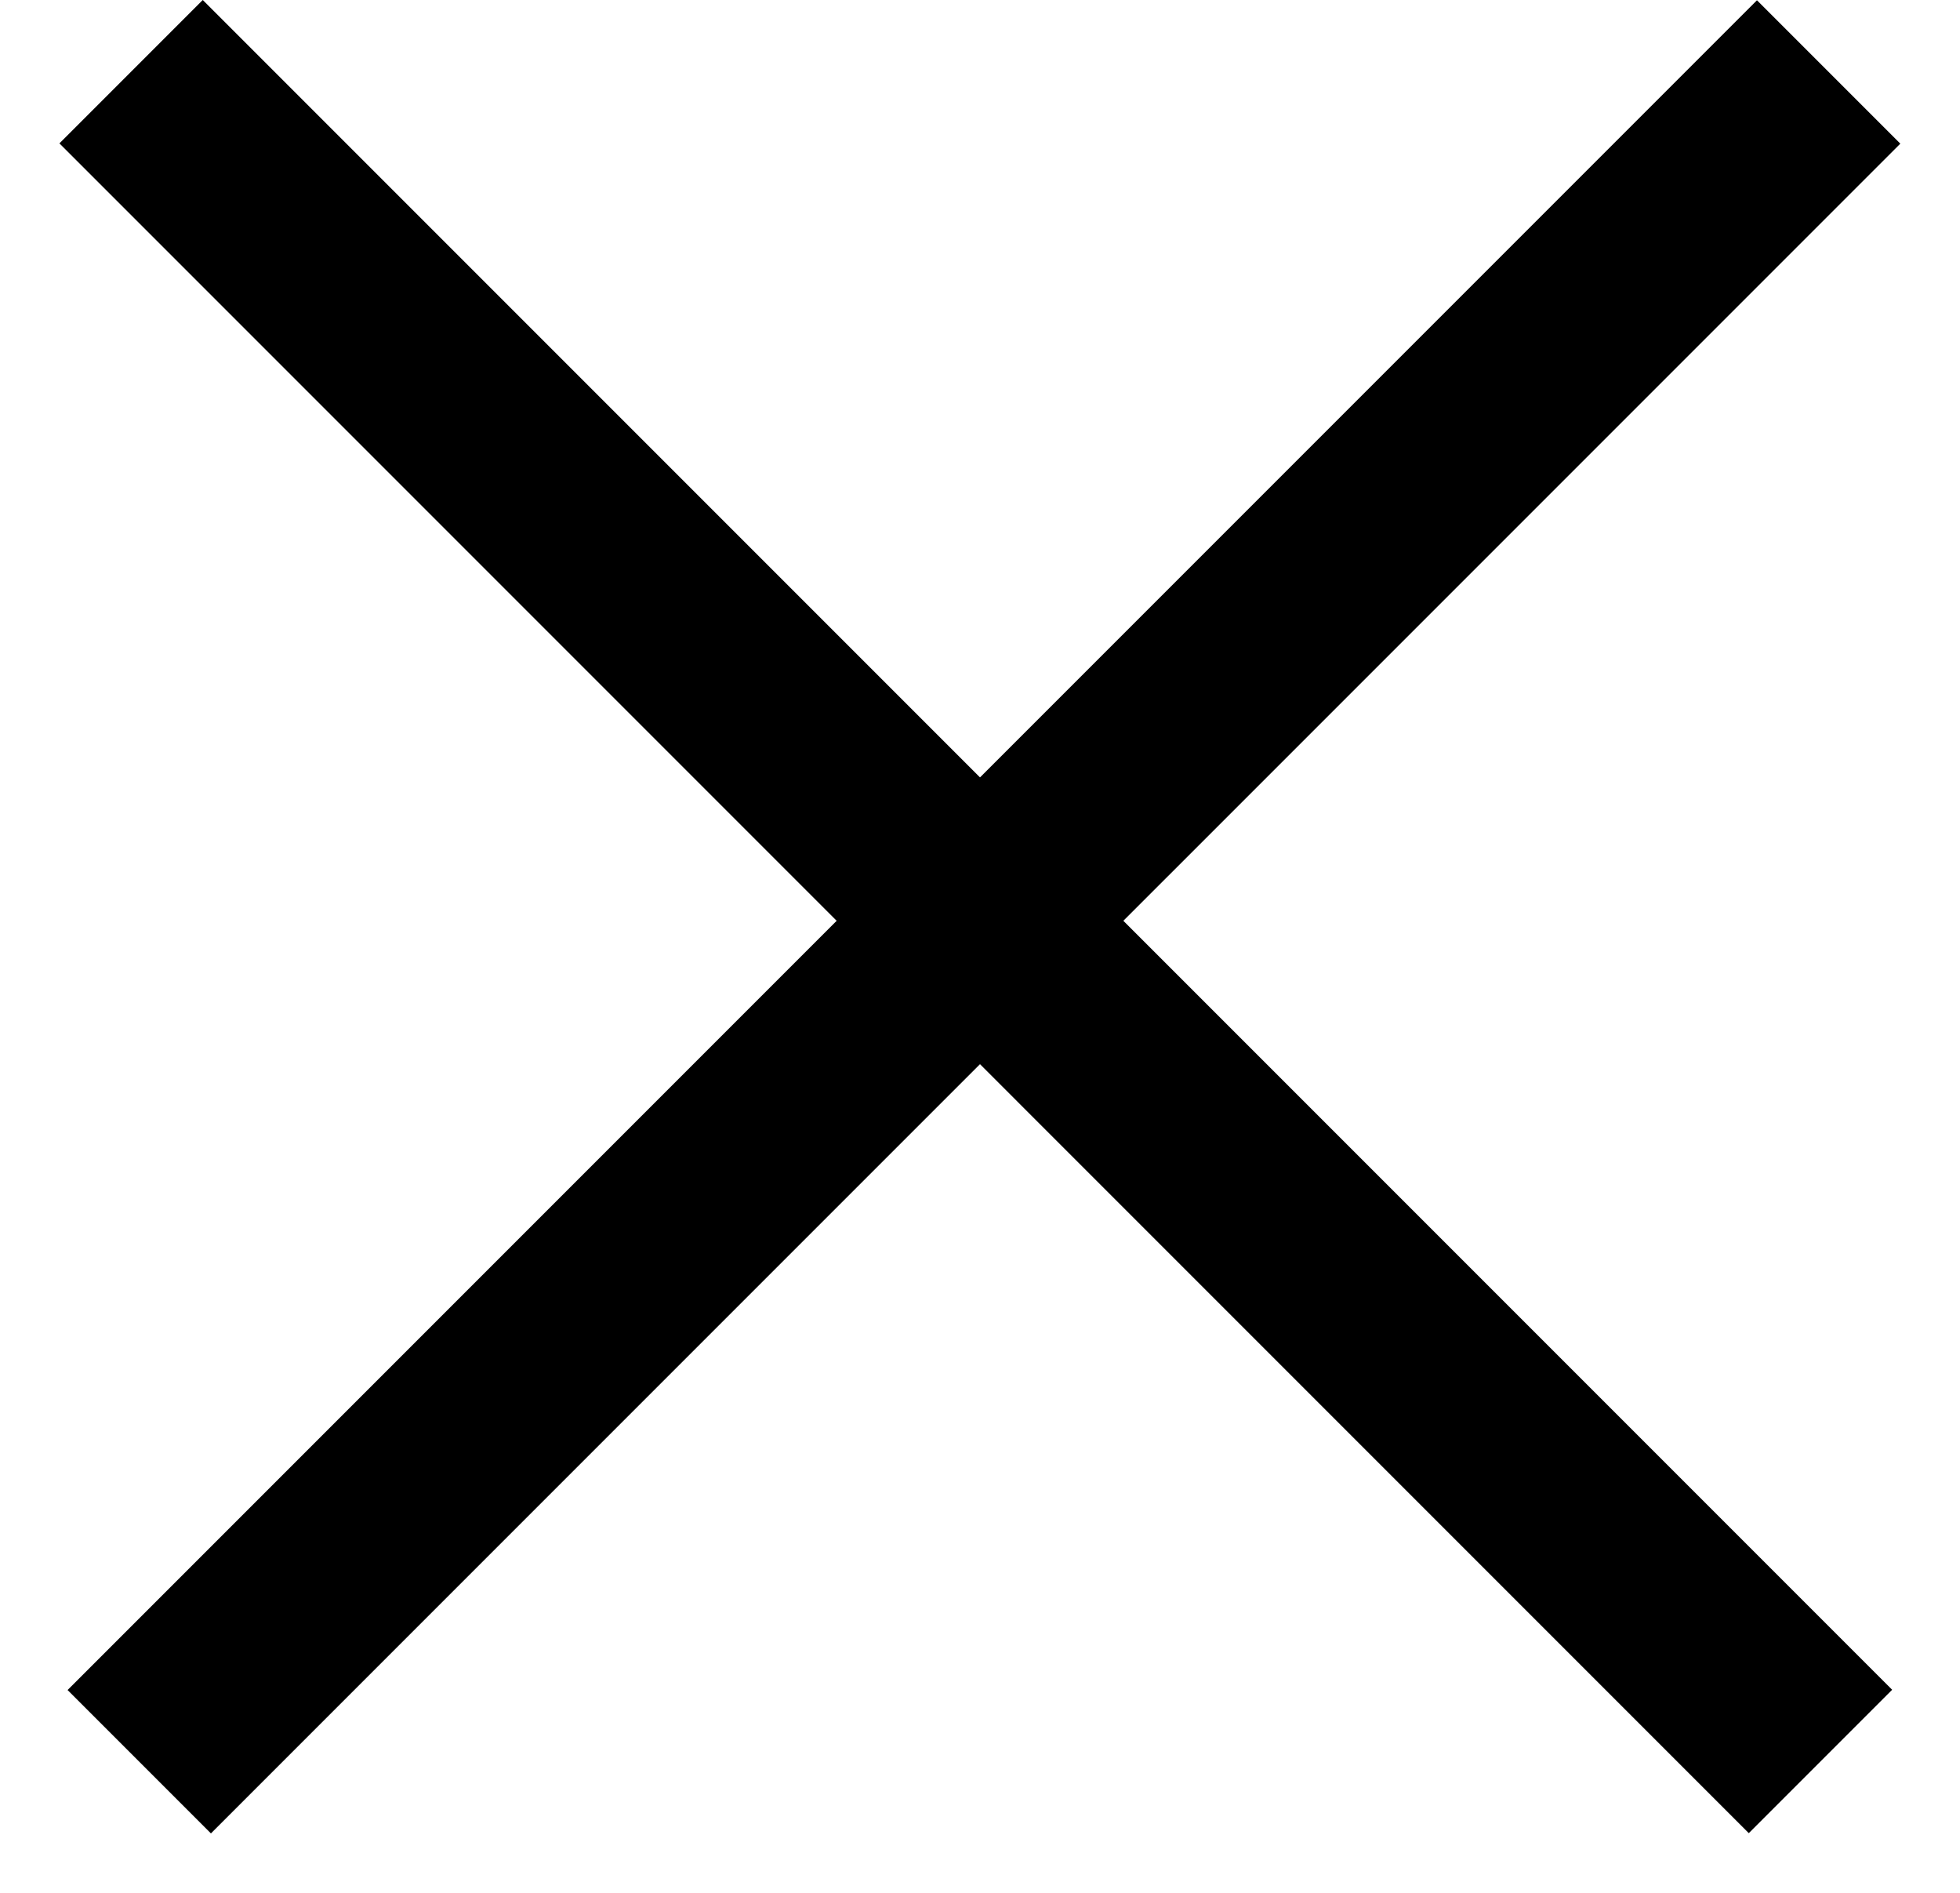 <?xml version="1.0" encoding="UTF-8"?> <svg xmlns="http://www.w3.org/2000/svg" width="29" height="28" viewBox="0 0 29 28" fill="none"> <line y1="-1.5" x2="35.355" y2="-1.5" transform="matrix(0.707 -0.707 -0.707 -0.707 1 25)" stroke="black" stroke-width="3"></line> <line y1="-1.5" x2="35.355" y2="-1.5" transform="matrix(0.707 0.707 0.707 -0.707 3 0)" stroke="black" stroke-width="3"></line> </svg> 